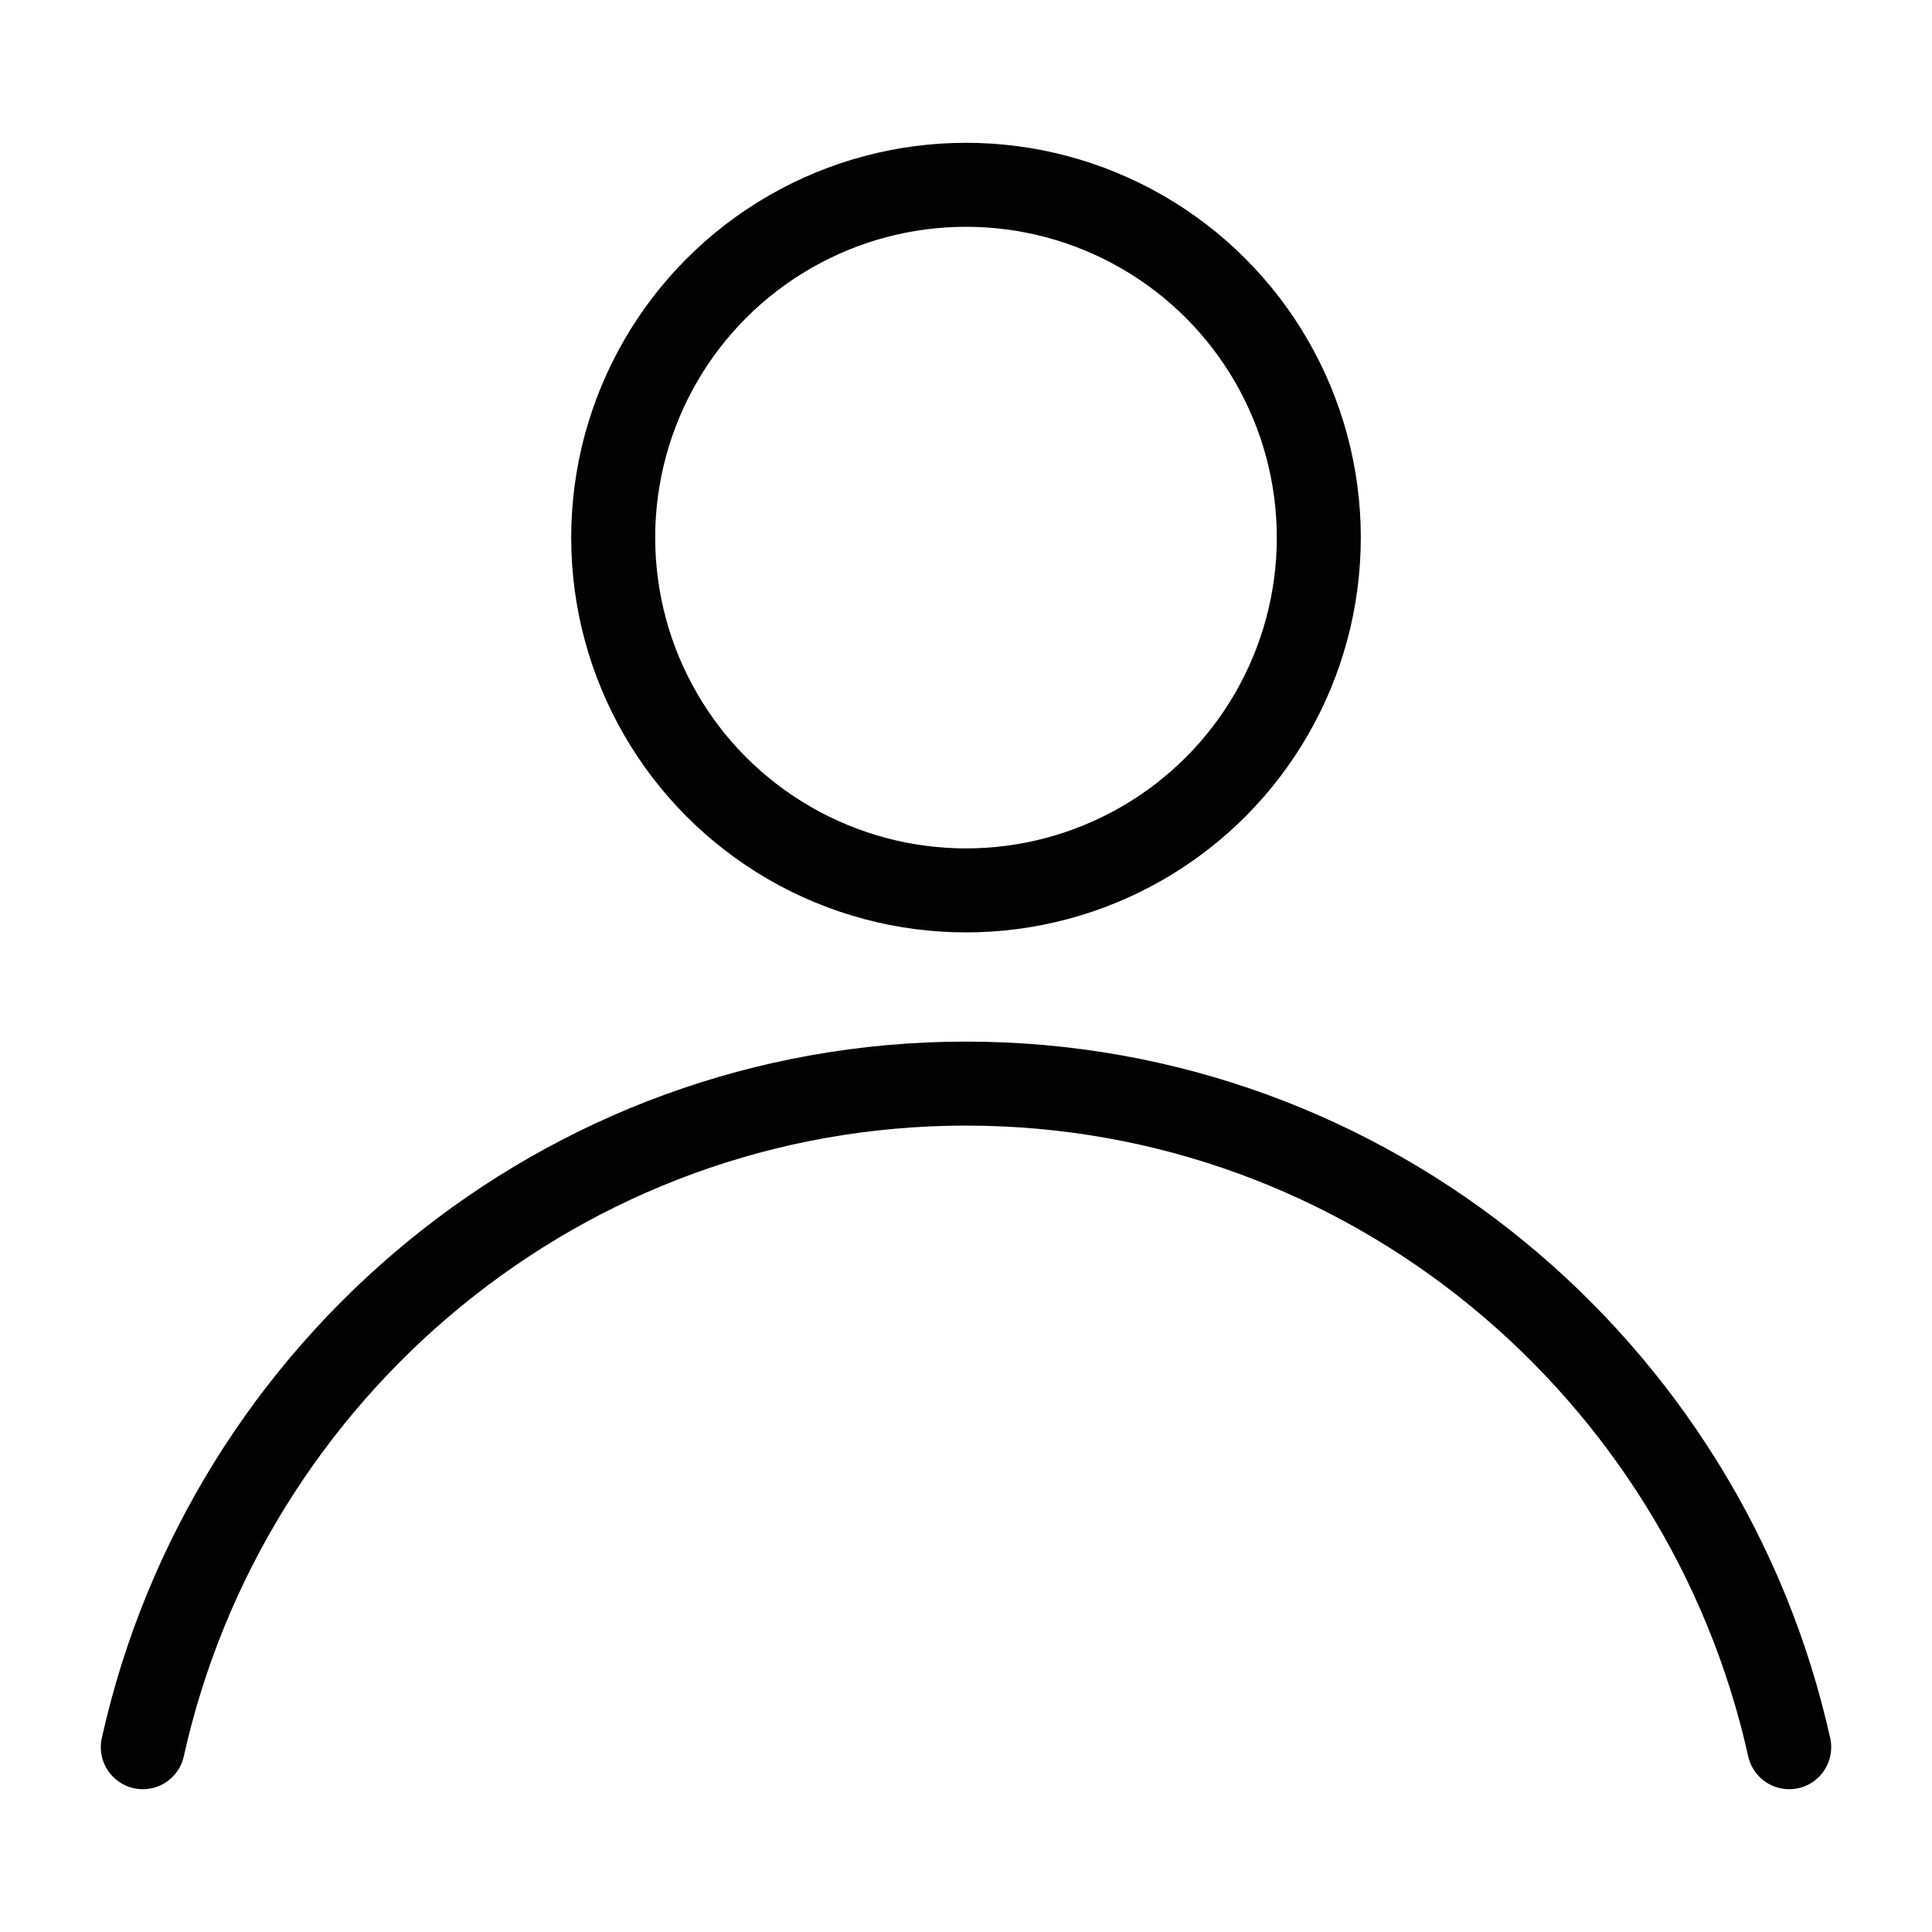 <?xml version="1.0" encoding="utf-8"?>
<!-- Generator: Adobe Illustrator 26.2.1, SVG Export Plug-In . SVG Version: 6.00 Build 0)  -->
<svg version="1.1" id="Слой_1" xmlns="http://www.w3.org/2000/svg" xmlns:xlink="http://www.w3.org/1999/xlink" x="0px" y="0px"
	 viewBox="0 0 23 23" style="enable-background:new 0 0 23 23;" xml:space="preserve">
<style type="text/css">
	.st0{fill:none;stroke:#020202;stroke-linecap:round;stroke-linejoin:round;stroke-miterlimit:10;}
</style>
<g>
	<circle class="st0" cx="11.5" cy="6.4" r="4.2"/>
	<path class="st0" d="M21.3,20.8c-1-4.5-5-7.9-9.8-7.9s-8.8,3.4-9.8,7.9"/>
</g>
</svg>
